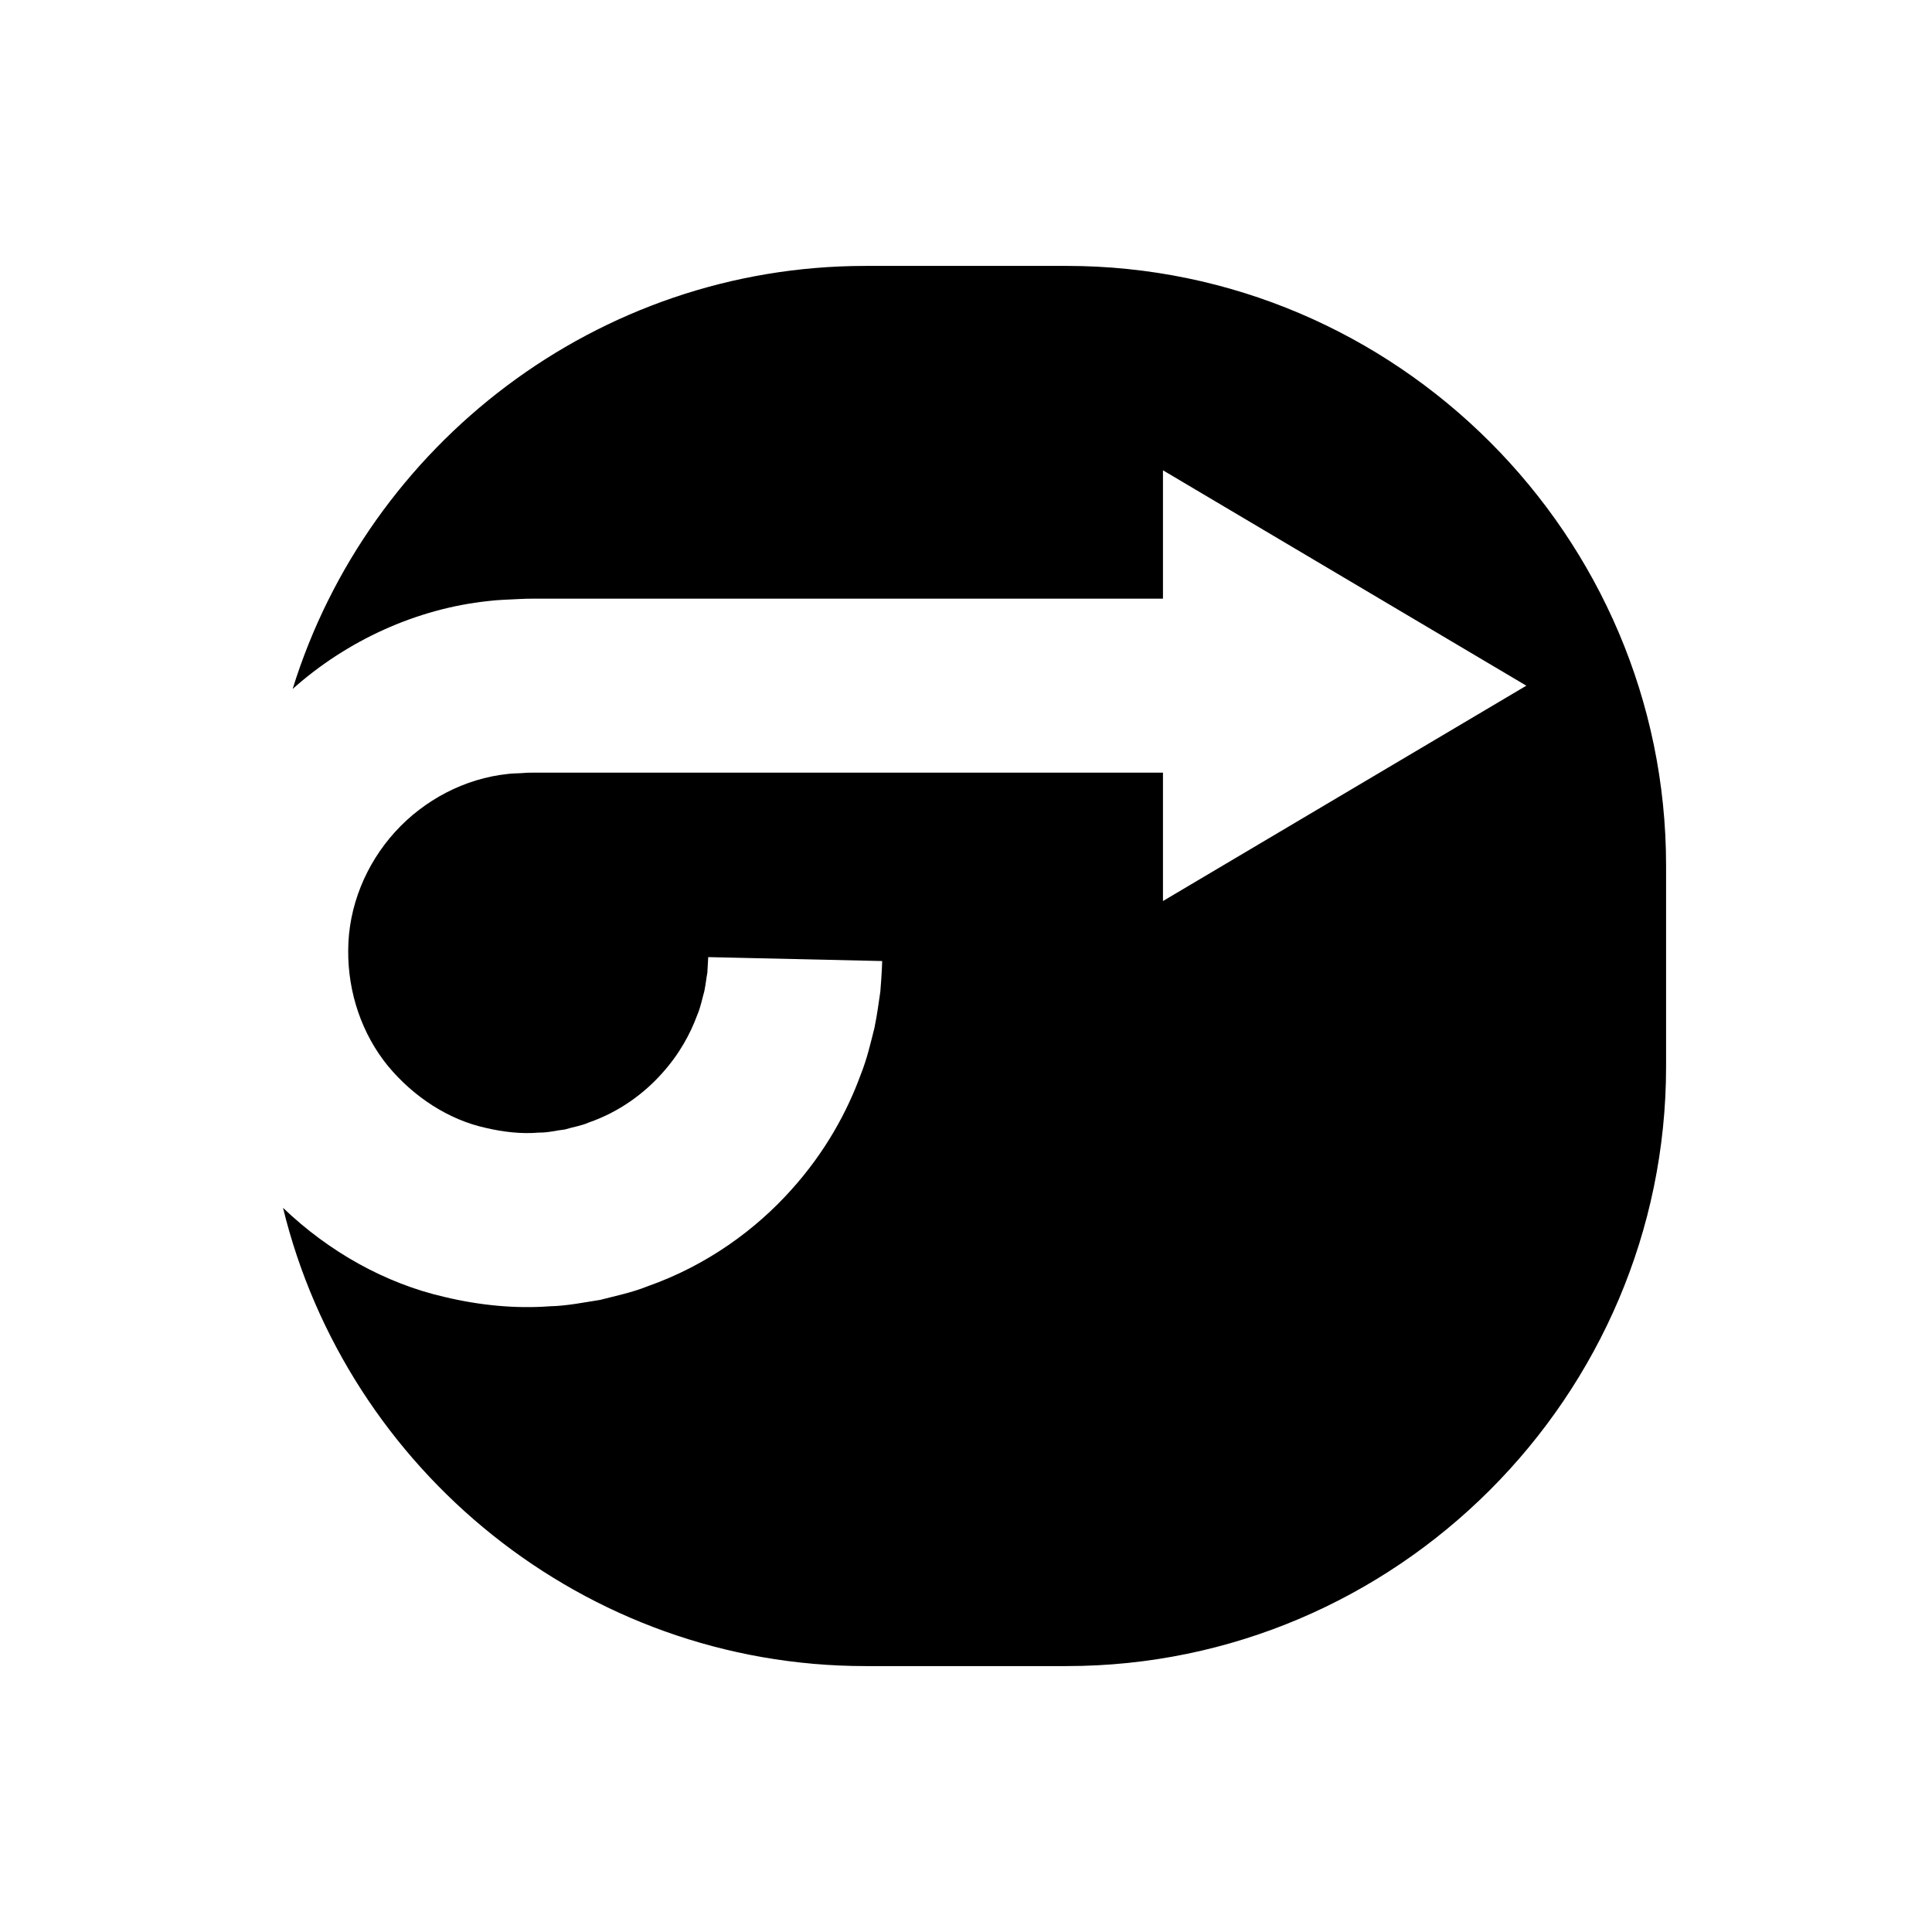 <?xml version="1.0" encoding="UTF-8"?>
<!-- Uploaded to: SVG Repo, www.svgrepo.com, Generator: SVG Repo Mixer Tools -->
<svg fill="#000000" width="800px" height="800px" version="1.1" viewBox="144 144 512 512" xmlns="http://www.w3.org/2000/svg">
 <path d="m426.66 214.47h-53.316c-71.121 0-131.71 47.367-151.79 112.11 14.395-12.848 32.781-21.258 51.762-23.289 2.754-0.352 5.527-0.379 8.289-0.543l2.07-0.082 1.645-0.012h3.125 12.418 24.367 87.461 39.508v-34.02l96.297 57.078-96.297 57.07v-34.02h-39.508-87.461-24.367-12.418-3.125l-1.492 0.012-1.059 0.07c-1.41 0.129-2.844 0.066-4.246 0.266-11.27 1.188-22.082 6.812-29.84 15.371-7.762 8.551-12.34 19.77-12.402 31.188-0.137 11.41 3.668 22.414 10.535 30.828 6.898 8.309 16.156 14.242 25.785 16.371 4.769 1.133 9.645 1.688 14.312 1.273 2.363 0.047 4.574-0.594 6.809-0.82 2.137-0.668 4.34-0.961 6.312-1.848 8.152-2.816 14.684-7.746 19.355-12.965 4.731-5.219 7.629-10.73 9.348-15.414 1-2.316 1.363-4.543 1.918-6.41 0.387-1.91 0.535-3.574 0.801-4.894 0.148-2.707 0.23-4.148 0.23-4.148l46.102 1.043s-0.051 2.824-0.488 8.09c-0.406 2.625-0.785 5.879-1.566 9.641-0.953 3.731-1.898 8.07-3.75 12.68-3.41 9.273-9.129 20.109-18.387 30.332-9.168 10.211-21.965 19.824-38.062 25.48-3.949 1.598-8.219 2.469-12.492 3.578-4.352 0.664-8.793 1.602-13.355 1.691-9.094 0.68-18.598-0.238-28.055-2.512-15.441-3.566-30.371-11.832-42.629-23.578 16.945 69.469 79.852 121.44 154.34 121.44h53.316c87.375 0 158.87-71.492 158.87-158.87v-53.312c0-87.387-71.492-158.88-158.87-158.88z"/>
</svg>